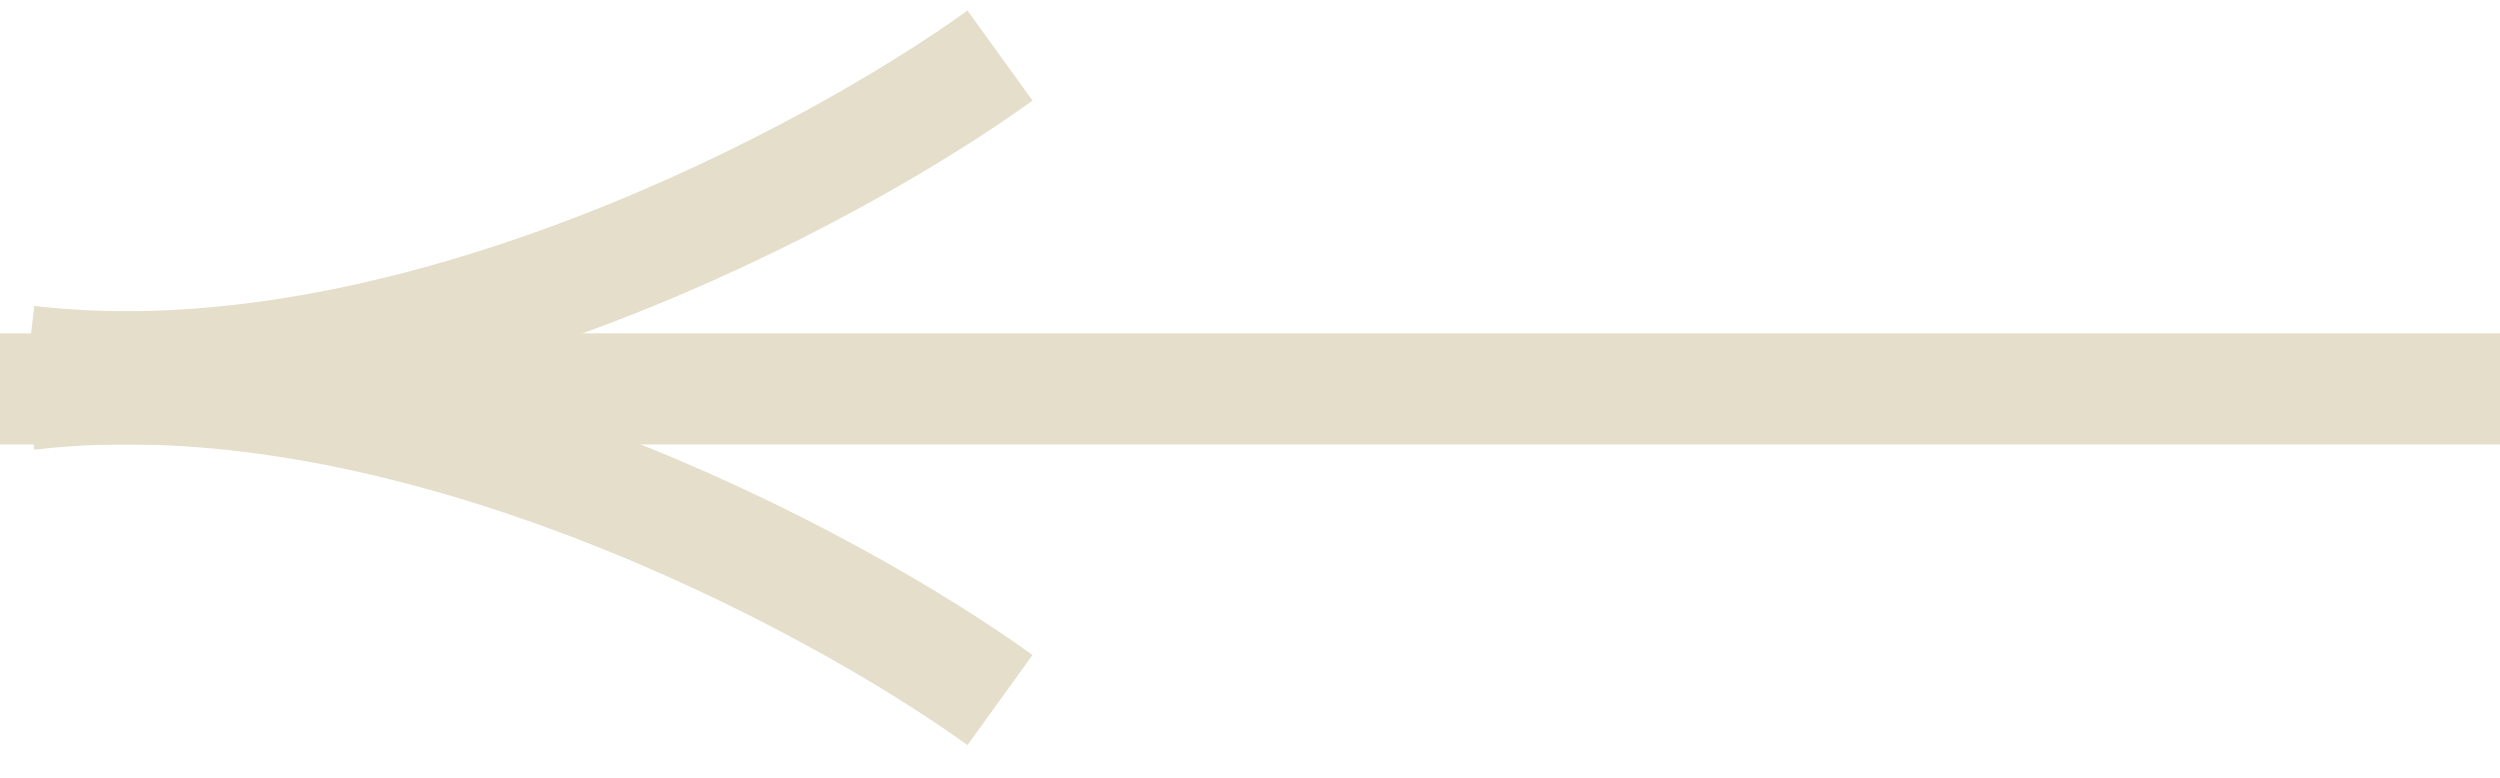 <?xml version="1.0" encoding="UTF-8"?> <svg xmlns="http://www.w3.org/2000/svg" width="45" height="14" viewBox="0 0 45 14" fill="none"> <path d="M45 7H0" stroke="#E4DECA" stroke-width="2"></path> <path d="M18 1C15 3.167 7.3 7.3 0.5 6.5" stroke="#E4DECA" stroke-width="2"></path> <path d="M18 12.601C15 10.435 7.3 6.301 0.5 7.101" stroke="#E4DECA" stroke-width="2"></path> </svg> 